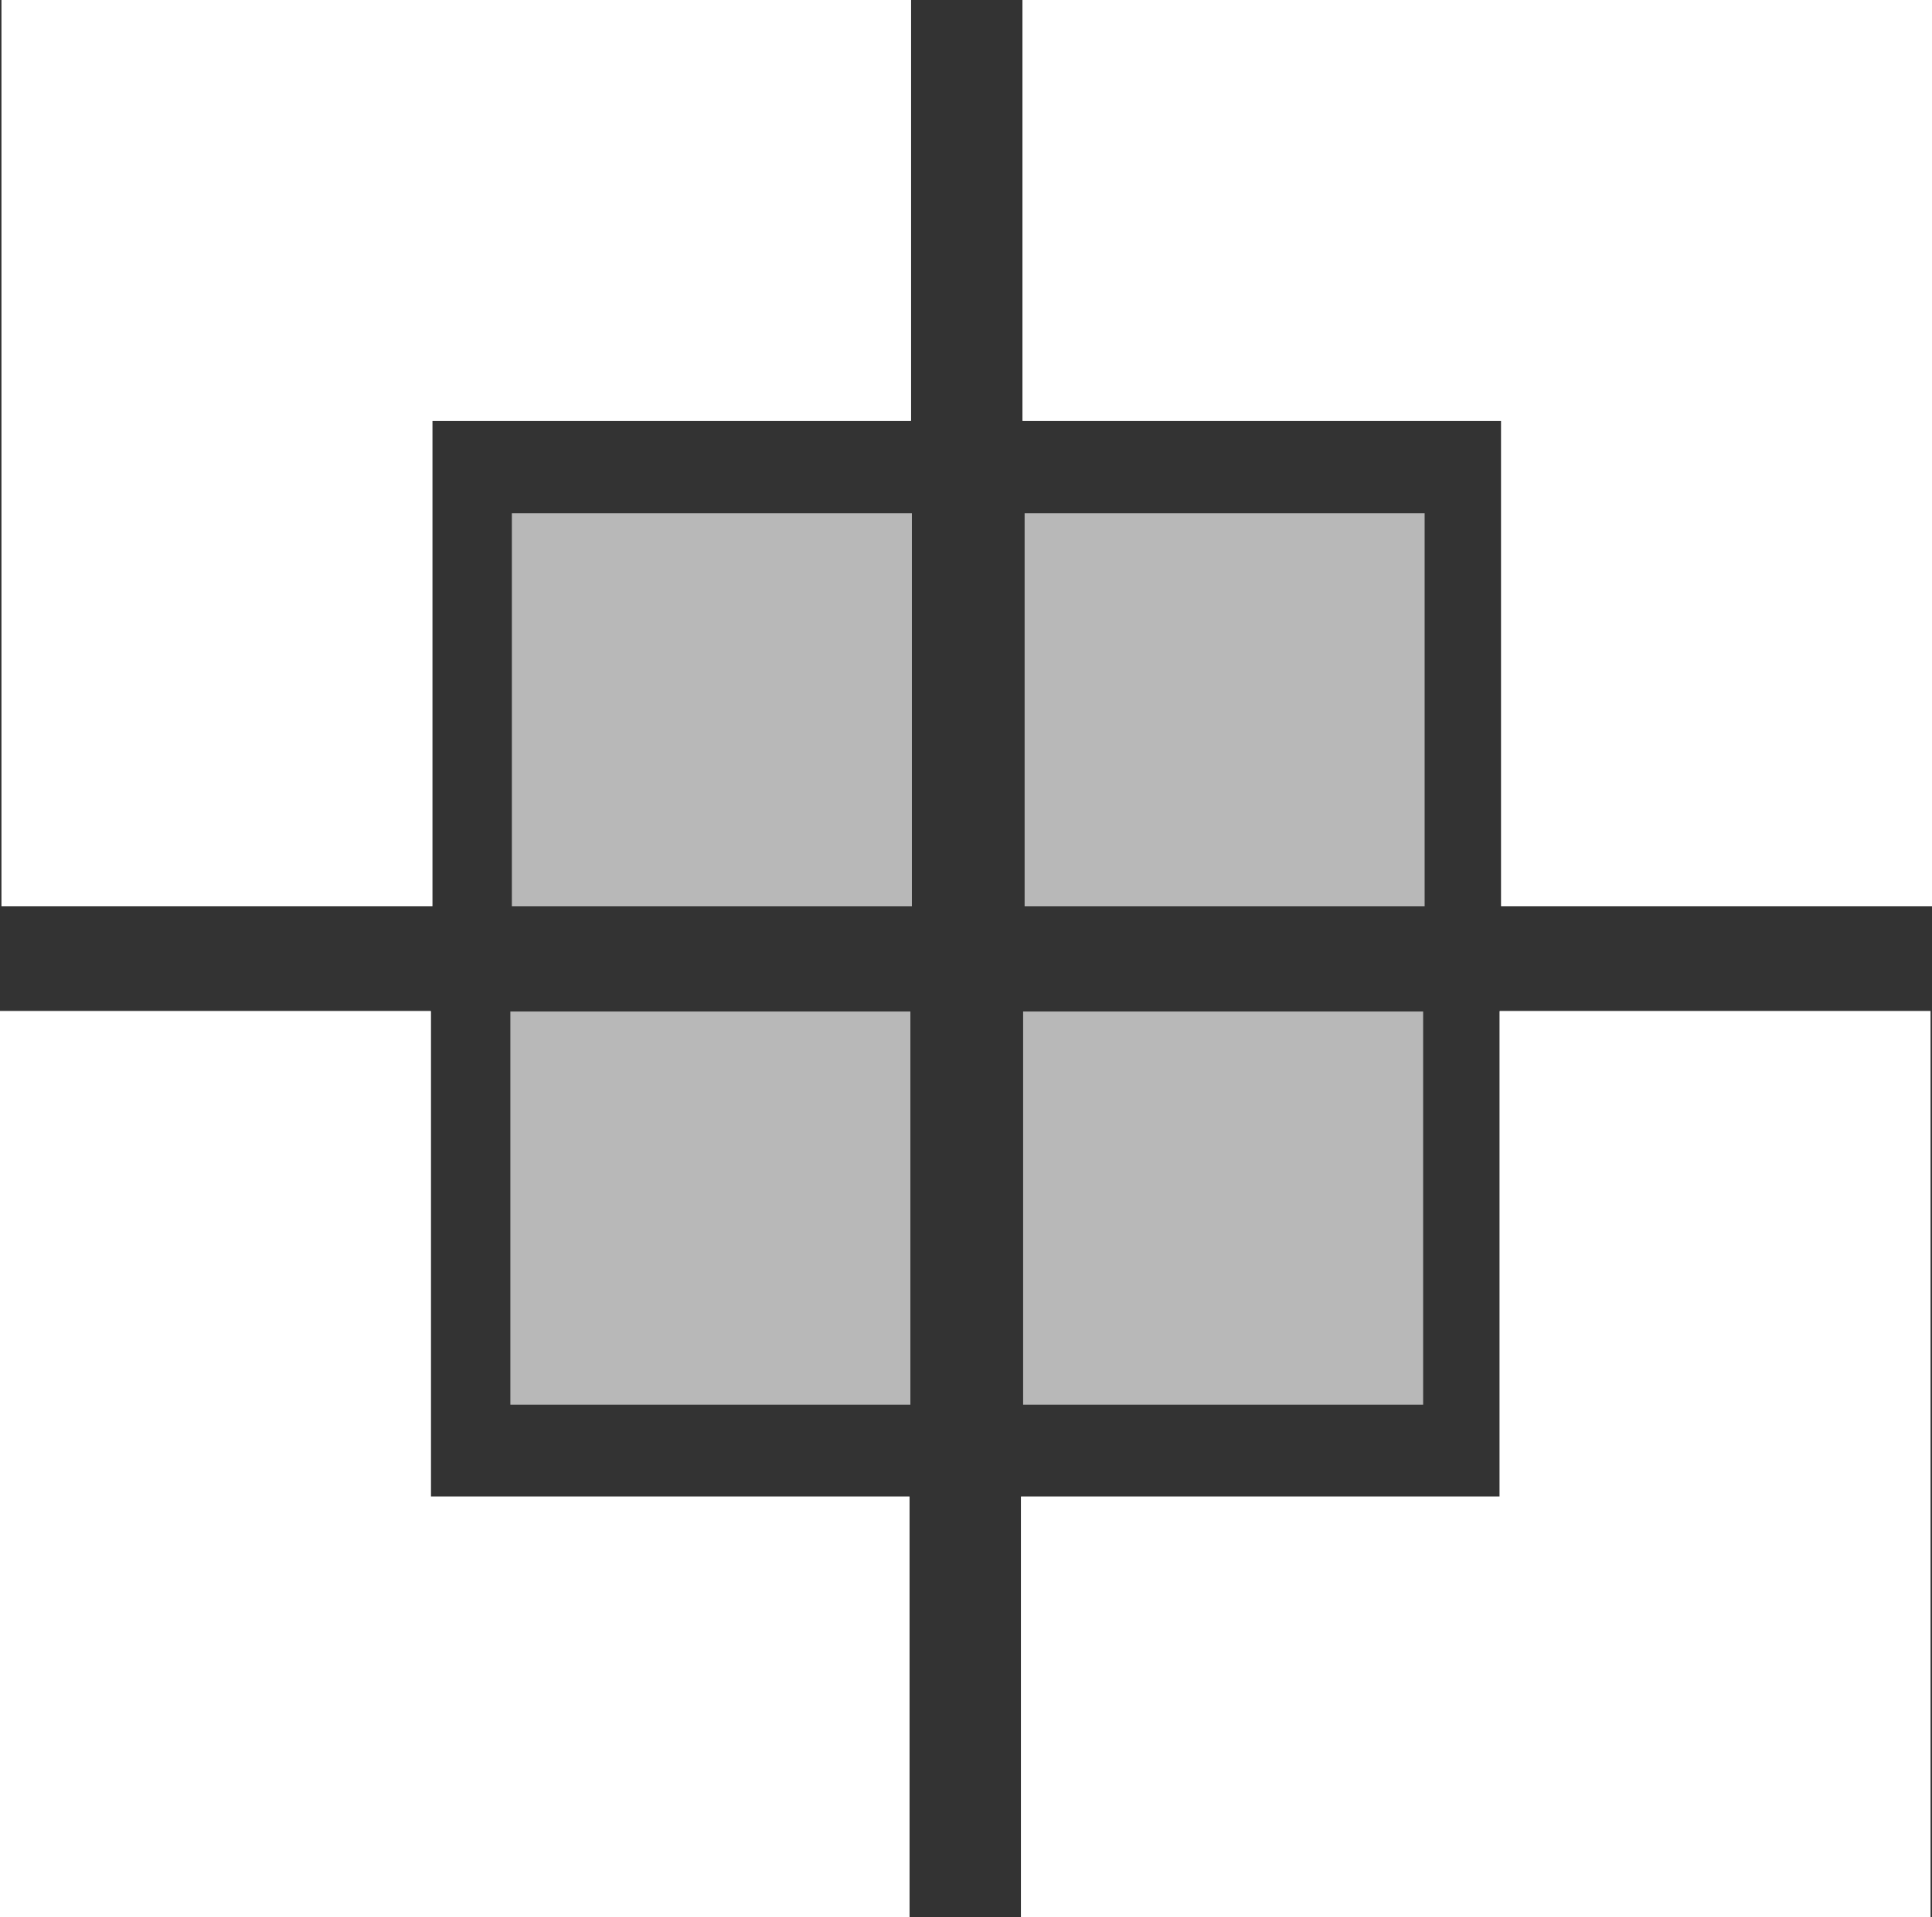 <?xml version="1.0" encoding="UTF-8"?>
<svg width="39.895mm" height="39.598mm" version="1.1" viewBox="0 0 39.895 39.598" xmlns="http://www.w3.org/2000/svg">
 <rect x="0" y="0" width="39.895" height="39.598" fill="#333333" stroke="none"/>
 <g fill="#fff">
  <g transform="matrix(.353 0 0 -.353 .031 0)">
   <path d="m0 0v-53.023h25.2v28.4h28v24.623z" fill="#fff"/>
  </g>
  <g transform="matrix(.353 0 0 -.353 39.895 0)">
   <path d="m0 0v-53.023h-25.2v28.4h-28v24.623z" fill="#fff"/>
  </g>
  <g transform="matrix(.353 0 0 -.353 0 39.6)">
   <path d="m0 0v53.023h25.2v-28.4h28v-24.623z" fill="#fff"/>
  </g>
  <g transform="matrix(.353 0 0 -.353 39.864 39.6)">
   <path d="m0 0v53.023h-25.2v-28.4h-28v-24.623z" fill="#fff"/>
  </g>
  <g transform="matrix(.353 0 0 -.353 18.83 10.6)" fill-opacity=".65">
   <path d="m0 0h-23.4v-23h23.4" fill="#fff" fill-opacity=".65"/>
  </g>
  <g transform="matrix(.353 0 0 -.353 21.158 10.6)" fill-opacity=".65">
   <path d="m0 0h23.4v-23h-23.4" fill="#fff" fill-opacity=".65"/>
  </g>
  <g transform="matrix(.353 0 0 -.353 18.799 29.01)" fill-opacity=".65">
   <path d="m0 0h-23.4v23h23.4" fill="#fff" fill-opacity=".65"/>
  </g>
  <g transform="matrix(.353 0 0 -.353 21.127 29.01)" fill-opacity=".65">
   <path d="m0 0h23.4v23h-23.4" fill="#fff" fill-opacity=".65"/>
  </g>
  <g transform="matrix(.353 0 0 -.353 .031 0)">
   <path d="m0 0v-53.023h25.2v28.4h28v24.623z" fill="#fff"/>
  </g>
  <g transform="matrix(.353 0 0 -.353 39.895 0)">
   <path d="m0 0v-53.023h-25.2v28.4h-28v24.623z" fill="#fff"/>
  </g>
  <g transform="matrix(.353 0 0 -.353 0 39.6)">
   <path d="m0 0v53.023h25.2v-28.4h28v-24.623z" fill="#fff"/>
  </g>
  <g transform="matrix(.353 0 0 -.353 39.864 39.6)">
   <path d="m0 0v53.023h-25.2v-28.4h-28v-24.623z" fill="#fff"/>
  </g>
 </g>
</svg>
